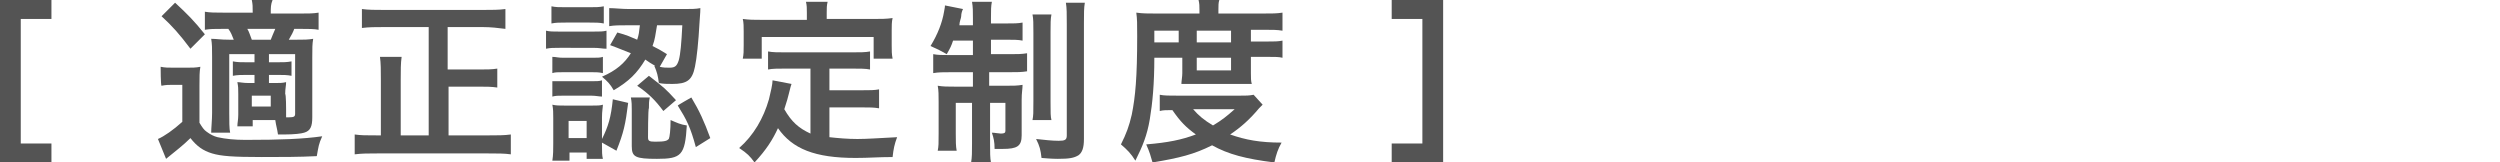 <?xml version="1.0" encoding="utf-8"?>
<!-- Generator: Adobe Illustrator 27.7.0, SVG Export Plug-In . SVG Version: 6.00 Build 0)  -->
<svg version="1.1" id="_レイヤー_2" xmlns="http://www.w3.org/2000/svg" xmlns:xlink="http://www.w3.org/1999/xlink" x="0px"
	 y="0px" viewBox="0 0 277 18" style="enable-background:new 0 0 277 18;" xml:space="preserve">
<style type="text/css">
	.st0{fill:#545454;}
</style>
<g id="_バナー">
	<path class="st0" d="M5.7,18H0V0h5.7v2.1H2.3v13.8h3.4V18z"/>
	<path class="st0" d="M17.8,7.4c0.5,0.1,0.8,0.1,1.5,0.1h1.4c0.6,0,1,0,1.5-0.1c-0.1,0.6-0.1,1.1-0.1,2.1v4.1c0.3,0.5,0.5,0.8,0.8,1
		c0.4,0.3,0.8,0.5,1.2,0.6c0.9,0.2,1.9,0.3,3.1,0.3c3.9,0,6.4-0.1,8.5-0.4c-0.4,0.9-0.4,1.1-0.6,2.2c-1.9,0.1-4,0.1-6.1,0.1
		c-3.2,0-4.5-0.1-5.5-0.4c-1-0.3-1.7-0.8-2.4-1.7c-0.8,0.8-1.6,1.4-2.7,2.3l-0.9-2.2c0.7-0.3,1.7-1,2.7-1.9V9.4h-1
		c-0.5,0-0.8,0-1.3,0.1C17.8,9.5,17.8,7.4,17.8,7.4z M19.4,0.3c1.4,1.3,2.1,2,3.3,3.5l-1.6,1.6c-1.2-1.6-2-2.5-3.2-3.6L19.4,0.3z
		 M28,13.1V14h-1.7c0-0.4,0.1-0.7,0.1-1.3v-2.3c0-0.6,0-0.8-0.1-1.3c0.3,0,0.6,0.1,1.3,0.1h0.6V8.3h-0.8c-0.6,0-1.1,0-1.6,0.1V6.8
		c0.5,0.1,0.9,0.1,1.6,0.1h0.8V6h-2.8v6.5c0,0.9,0,1.8,0.1,2.2h-2.1c0-0.5,0.1-1.4,0.1-2.2V6.3c0-1,0-1.4-0.1-2c0.6,0,1,0.1,2,0.1
		h0.5c-0.2-0.5-0.3-0.8-0.6-1.2h-0.6c-1,0-1.4,0-2,0.1V1.3c0.6,0.1,1.1,0.1,2,0.1H28c0-0.7,0-0.9-0.1-1.4h2.3C30,0.5,30,0.8,30,1.5
		h3.3c0.9,0,1.4,0,2-0.1v1.9c-0.5-0.1-1.1-0.1-1.9-0.1h-0.8c-0.1,0.3-0.3,0.7-0.6,1.2h0.8c0.9,0,1.3,0,1.9-0.1
		c-0.1,0.6-0.1,1-0.1,2.1v6.6c0,1-0.2,1.5-0.9,1.7c-0.3,0.1-1.1,0.2-2.2,0.2c-0.1,0-0.4,0-0.7,0c-0.1-0.7-0.2-0.9-0.3-1.6H28
		L28,13.1z M30,4.4c0.1-0.3,0.3-0.7,0.5-1.2h-3.1c0.2,0.3,0.3,0.7,0.5,1.2C27.9,4.4,30,4.4,30,4.4z M27.9,11.8h2.1v-1.2h-2.1V11.8z
		 M31.7,12.1V13h0.3c0.6,0,0.7-0.1,0.7-0.4V6h-2.9v0.9h0.9c0.7,0,1.1,0,1.6-0.1v1.6c-0.5-0.1-0.9-0.1-1.6-0.1h-0.9v0.9h0.6
		c0.6,0,0.9,0,1.3-0.1c0,0.4-0.1,0.7-0.1,1.3C31.7,10.5,31.7,12.1,31.7,12.1z"/>
	<path class="st0" d="M47.5,3h-5c-0.9,0-1.6,0-2.4,0.1V1c0.7,0.1,1.5,0.1,2.4,0.1h11.1c0.9,0,1.7,0,2.4-0.1v2.2
		C55.2,3.1,54.4,3,53.5,3h-3.9v4.7H53c0.9,0,1.5,0,2.1-0.1v2.1c-0.6-0.1-1.3-0.1-2.1-0.1h-3.3V15h4.4c1,0,1.8,0,2.5-0.1v2.2
		C55.9,17,55.1,17,54.1,17H41.8c-1,0-1.7,0-2.5,0.1v-2.2C40,15,40.5,15,41.8,15h0.4V8.8c0-1,0-1.8-0.1-2.5h2.4
		c-0.1,0.7-0.1,1.5-0.1,2.5V15h3.1C47.5,15,47.5,3,47.5,3z"/>
	<path class="st0" d="M60.5,3.4c0.4,0.1,0.8,0.1,1.5,0.1h3.7c0.8,0,1.1,0,1.5-0.1v2c-0.5,0-0.7-0.1-1.5-0.1H62c-0.7,0-1,0-1.5,0.1
		C60.5,5.4,60.5,3.4,60.5,3.4z M61.1,0.7c0.5,0.1,0.8,0.1,1.6,0.1h2.6c0.7,0,1.1,0,1.6-0.1v1.9c-0.5-0.1-0.9-0.1-1.6-0.1h-2.6
		c-0.7,0-1.1,0-1.6,0.1C61.1,2.6,61.1,0.7,61.1,0.7z M66.7,16.1c0,0.7,0,1.1,0.1,1.5H65v-0.7h-1.9v0.9h-1.9c0.1-0.6,0.1-1.3,0.1-1.9
		v-2.8c0-0.6,0-1-0.1-1.5c0.4,0.1,0.8,0.1,1.5,0.1h2.8c0.7,0,1,0,1.3-0.1c0,0.3-0.1,0.7-0.1,1.4v2.4c0.7-1.4,1-2.4,1.2-4.4l1.7,0.4
		c-0.3,2.4-0.5,3.3-1.3,5.3l-1.6-0.9C66.7,15.7,66.7,16.1,66.7,16.1z M61.2,6.3c0.4,0,0.6,0.1,1.2,0.1h3.2c0.6,0,0.9,0,1.2-0.1v1.8
		C66.3,8,66.1,8,65.6,8h-3.2c-0.6,0-0.9,0-1.2,0.1C61.2,8.1,61.2,6.3,61.2,6.3z M61.2,9C61.6,9,61.8,9,62.4,9h3.1
		c0.6,0,0.9,0,1.2-0.1v1.8c-0.3,0-0.7-0.1-1.2-0.1h-3.1c-0.6,0-0.8,0-1.2,0.1V9z M63,15.3h2v-1.9h-2V15.3z M68.4,3.6
		c1.1,0.3,1.5,0.5,2.2,0.8c0.2-0.6,0.2-0.8,0.3-1.6h-1.3c-1,0-1.5,0-2.1,0.1v-2C68.1,0.9,68.9,1,69.7,1h6.1c0.8,0,1.3,0,1.8-0.1
		c0,0.3,0,0.3-0.1,1.7c-0.1,1.9-0.3,3.9-0.5,4.8c-0.3,1.5-0.9,1.9-2.5,1.9c-0.6,0-1,0-1.5-0.1c-0.1-0.8-0.2-1.2-0.5-1.9l0.1,0
		c-0.5-0.3-0.7-0.4-1.1-0.7C70.6,8.1,69.7,9,68,10c-0.4-0.7-0.7-1-1.3-1.5c1.6-0.7,2.5-1.5,3.2-2.6c-0.8-0.3-1.2-0.5-2.3-0.9
		L68.4,3.6L68.4,3.6z M71.8,15.2c0,0.4,0.1,0.5,0.8,0.5c1.1,0,1.3-0.1,1.5-0.3c0.1-0.2,0.2-1,0.2-2.1c0.7,0.3,1.1,0.5,1.8,0.6
		c-0.2,3.3-0.6,3.7-3.3,3.7c-2.4,0-2.8-0.2-2.8-1.4v-4c0-0.5,0-0.9-0.1-1.4h2.1c-0.1,0.4-0.1,0.7-0.1,1.2
		C71.8,12,71.8,15.2,71.8,15.2z M71.9,8.4c1.8,1.4,1.8,1.4,3,2.7l-1.4,1.2c-0.9-1.2-1.6-1.9-2.9-2.8C70.6,9.5,71.9,8.4,71.9,8.4z
		 M72.8,2.8c-0.2,1.1-0.2,1.5-0.5,2.3c0.6,0.3,0.8,0.4,1.6,0.9l-0.8,1.4c0.4,0.1,0.7,0.1,1.1,0.1c0.6,0,0.8-0.2,1-0.8
		c0.2-0.7,0.3-1.9,0.4-3.9C75.5,2.8,72.8,2.8,72.8,2.8z M76.6,10.8c0.9,1.5,1.4,2.6,2.1,4.5l-1.6,1c-0.6-2.2-1-3-2-4.6
		C75,11.7,76.6,10.8,76.6,10.8z"/>
	<path class="st0" d="M89.8,7.6h-2.8c-0.8,0-1.4,0-1.9,0.1v-2c0.5,0.1,1.1,0.1,1.9,0.1h7.4c0.9,0,1.5,0,2-0.1v2
		c-0.5-0.1-1.1-0.1-2-0.1h-2.5V10h3.6c0.9,0,1.4,0,1.9-0.1V12c-0.6-0.1-1-0.1-1.9-0.1h-3.6v3.3c0.9,0.1,2,0.2,3.1,0.2
		c1.1,0,2.4-0.1,4.4-0.2c-0.3,0.8-0.4,1.3-0.5,2.2c-1.6,0-2.6,0.1-4.1,0.1c-4.5,0-7-1-8.6-3.3c-0.6,1.3-1.3,2.4-2.6,3.8
		c-0.5-0.7-0.8-1-1.7-1.6c1.6-1.4,2.7-3.3,3.3-5.4c0.2-0.8,0.4-1.7,0.4-2.1l2.1,0.4c-0.1,0.3-0.1,0.3-0.3,1.1
		c-0.1,0.4-0.2,0.8-0.5,1.7c0.8,1.4,1.6,2.1,2.9,2.7L89.8,7.6L89.8,7.6z M89.4,1.4c0-0.5,0-0.8-0.1-1.2h2.4
		c-0.1,0.4-0.1,0.7-0.1,1.2v0.7h5.2c0.8,0,1.4,0,2.1-0.1c-0.1,0.4-0.1,0.9-0.1,1.4V5c0,0.6,0,1,0.1,1.5h-2.1V4.1H84.4v2.4h-2.1
		c0.1-0.5,0.1-0.8,0.1-1.5V3.5c0-0.5,0-1-0.1-1.4c0.7,0.1,1.3,0.1,2.1,0.1h5L89.4,1.4L89.4,1.4z"/>
	<path class="st0" d="M105.6,4.5c-0.2,0.6-0.3,0.8-0.7,1.5c-0.7-0.4-1.1-0.6-1.8-0.9c0.8-1.3,1.3-2.6,1.5-3.8
		c0.1-0.5,0.1-0.6,0.1-0.7l2,0.4c-0.1,0.2-0.2,0.5-0.2,0.8c0,0.2-0.2,0.6-0.2,1h1.5V2.1c0-0.9,0-1.3-0.1-1.9h2.2
		c-0.1,0.5-0.1,0.9-0.1,1.8v0.6h1.6c0.9,0,1.4,0,1.9-0.1v2c-0.5-0.1-1-0.1-1.9-0.1h-1.6v1.6h2.2c0.7,0,1.2,0,1.8-0.1v2
		C113.2,8,112.7,8,111.8,8h-2.2v1.5h1.9c0.8,0,1.2,0,1.8-0.1c0,0.5-0.1,0.8-0.1,1.7V15c0,1.2-0.5,1.5-2.1,1.5c-0.2,0-0.3,0-0.9,0
		c0-0.8-0.1-1.2-0.3-1.8c0.3,0,0.8,0.1,1,0.1c0.4,0,0.5-0.1,0.5-0.3v-3.1h-1.7v4.5c0,1,0,1.6,0.1,2.1h-2.2c0.1-0.6,0.1-1.1,0.1-2.1
		v-4.5h-1.8v3.4c0,0.8,0,1.4,0.1,1.9h-2.1c0.1-0.5,0.1-0.8,0.1-1.9v-3.5c0-0.7,0-1.3-0.1-1.8c0.6,0.1,1.1,0.1,1.9,0.1h2V8h-2.4
		c-0.9,0-1.4,0-2,0.1V6c0.5,0.1,1,0.1,1.7,0.1h2.7V4.5L105.6,4.5L105.6,4.5z M116.5,1.6c-0.1,0.5-0.1,1-0.1,2v7.7c0,1.2,0,1.6,0.1,2
		h-2.1c0.1-0.5,0.1-0.8,0.1-2.1V3.6c0-1,0-1.5-0.1-2C114.3,1.6,116.5,1.6,116.5,1.6z M120.2,0.3c-0.1,0.6-0.1,1.1-0.1,2.3v12.8
		c0,1-0.2,1.5-0.6,1.8c-0.5,0.3-1,0.4-2.3,0.4c-0.1,0-0.7,0-1.8-0.1c-0.1-0.9-0.2-1.3-0.6-2.1c0.9,0.1,1.8,0.2,2.5,0.2
		c0.7,0,0.9-0.1,0.9-0.6V2.7c0-1.2,0-1.8-0.1-2.4C118,0.3,120.2,0.3,120.2,0.3z"/>
	<path class="st0" d="M127.9,6.4c0,2.9-0.2,5-0.5,6.8c-0.3,1.8-0.8,3-1.6,4.6c-0.5-0.8-0.9-1.2-1.6-1.8c0.6-1.2,0.9-2,1.2-3.3
		c0.4-2,0.6-4.1,0.6-8.7c0-1.4,0-1.9-0.1-2.6c0.7,0.1,1.3,0.1,2.2,0.1h4.8V1.1c0-0.4,0-0.7-0.1-1.1h2.3c-0.1,0.3-0.1,0.6-0.1,1.1
		v0.4h4.8c1.1,0,1.7,0,2.3-0.1v2c-0.6-0.1-1.1-0.1-2-0.1h-1.5v1.3h1.8c0.8,0,1.2,0,1.7-0.1v1.9c-0.4-0.1-0.8-0.1-1.7-0.1h-1.8v1.8
		c0,0.5,0,0.9,0.1,1.2c-0.4,0-0.5,0-1.2,0h-5.3c-0.7,0-1,0-1.3,0c0-0.3,0.1-0.8,0.1-1.2V6.4L127.9,6.4L127.9,6.4z M139.9,11.6
		c-0.2,0.2-0.2,0.2-0.4,0.4c-1,1.2-2,2.1-3.2,2.9c1.7,0.6,3.3,0.9,5.7,0.9c-0.4,0.7-0.6,1.3-0.8,2.2c-3.2-0.4-5.1-0.9-6.9-1.9
		c-2,1-3.6,1.4-6.6,1.9c-0.2-0.7-0.3-1.1-0.7-2c2.4-0.2,3.9-0.5,5.5-1.1c-1.1-0.8-1.7-1.4-2.6-2.7c-0.7,0-1,0-1.4,0.1v-1.8
		c0.5,0.1,1,0.1,2.1,0.1h6.7c0.8,0,1.1,0,1.6-0.1C138.9,10.5,139.9,11.6,139.9,11.6z M130.6,4.7V3.4h-2.7v1.3H130.6z M132.2,12.1
		c0.6,0.7,1.2,1.2,2.2,1.8c1-0.6,1.5-1,2.4-1.8H132.2z M136.4,4.7V3.4h-3.8v1.3H136.4z M132.6,7.8h3.8V6.4h-3.8V7.8z"/>
	<path class="st0" d="M157.6,15.9V2.1h-3.4V0h5.7v18h-5.7v-2.1H157.6z"/>
</g>
</svg>
